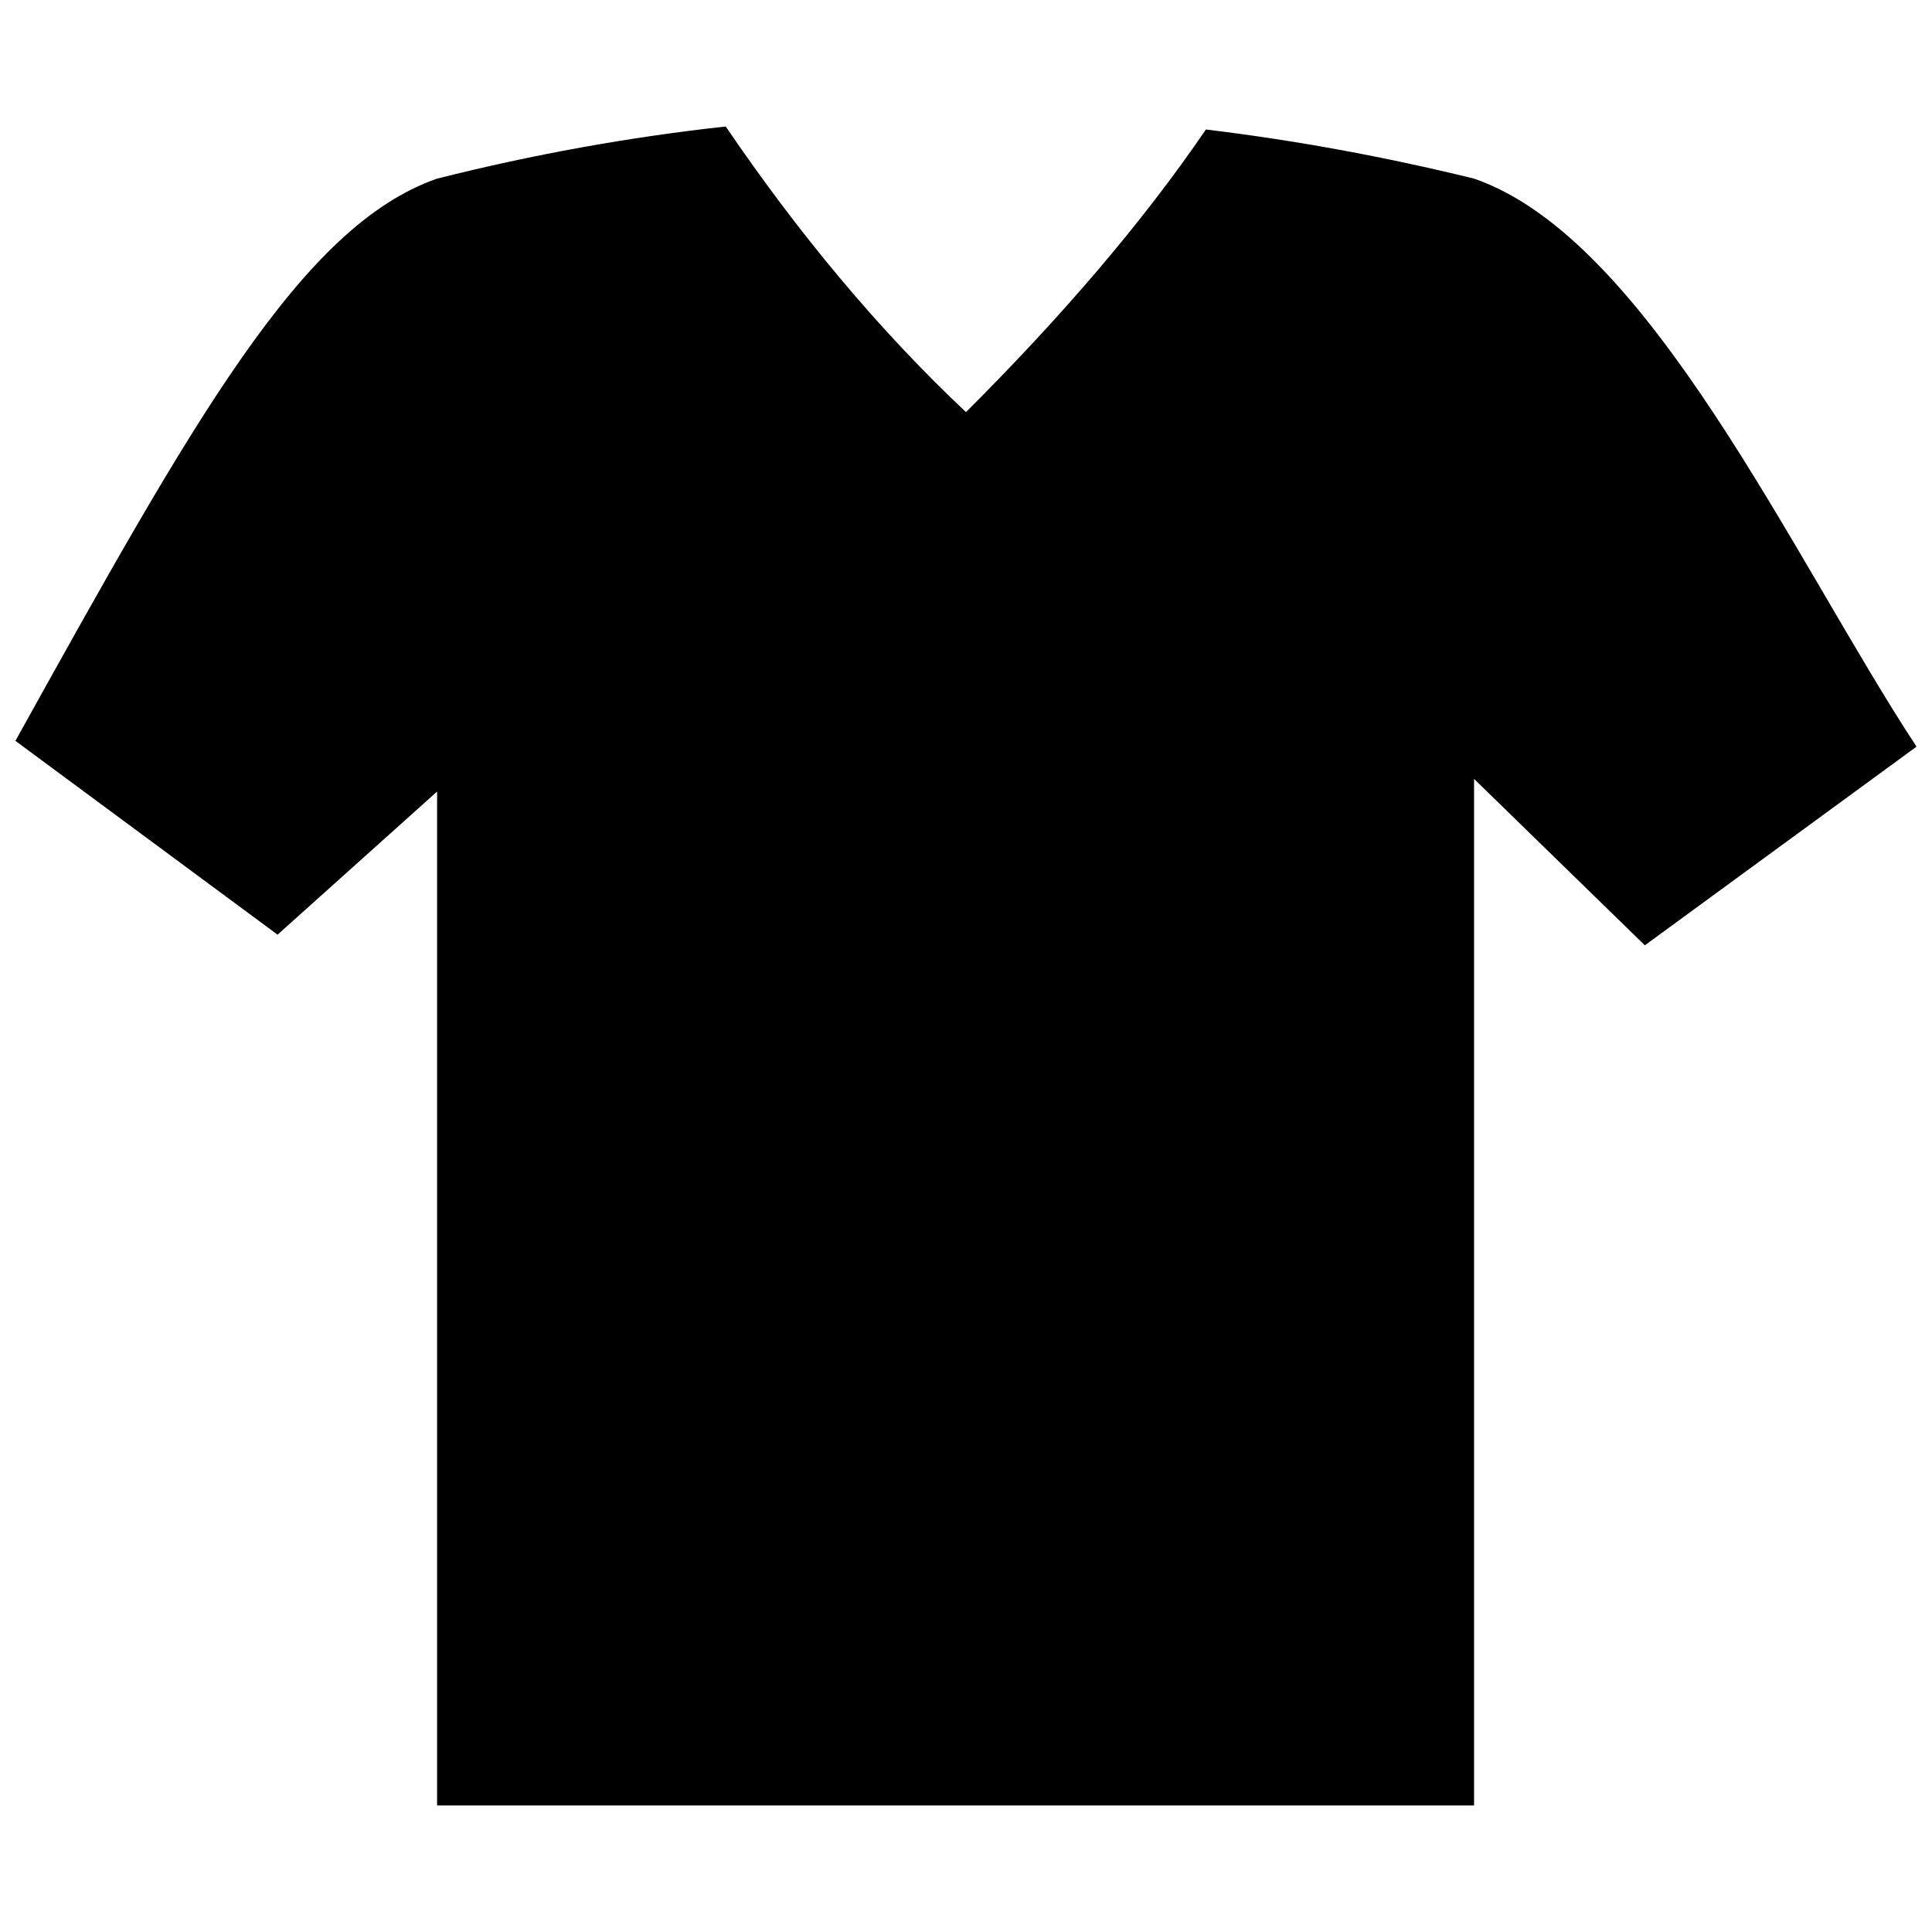 <?xml version="1.0" encoding="UTF-8"?>
<!-- Uploaded to: ICON Repo, www.svgrepo.com, Generator: ICON Repo Mixer Tools -->
<svg width="800px" height="800px" version="1.1" viewBox="144 144 512 512" xmlns="http://www.w3.org/2000/svg">
 <defs>
  <clipPath id="a">
   <path d="m148.09 177h503.81v446h-503.81z"/>
  </clipPath>
 </defs>
 <g clip-path="url(#a)">
  <path d="m259.84 191.34c25.492-6.43 50.992-11.023 76.484-13.816 19.355 28.441 40.473 53.848 63.668 75.691 25.402-25.348 46.836-50.336 63.586-74.898 23.688 2.859 47.379 7.207 71.07 13.023 46.414 15.98 84.523 100.7 117.25 150.53l-71.996 52.645-45.258-44.098v272.05h-274.81v-268.7l-42.277 37.93-69.473-51.363c47.18-84.934 75.777-136.44 111.75-149z" fill-rule="evenodd"/>
 </g>
</svg>